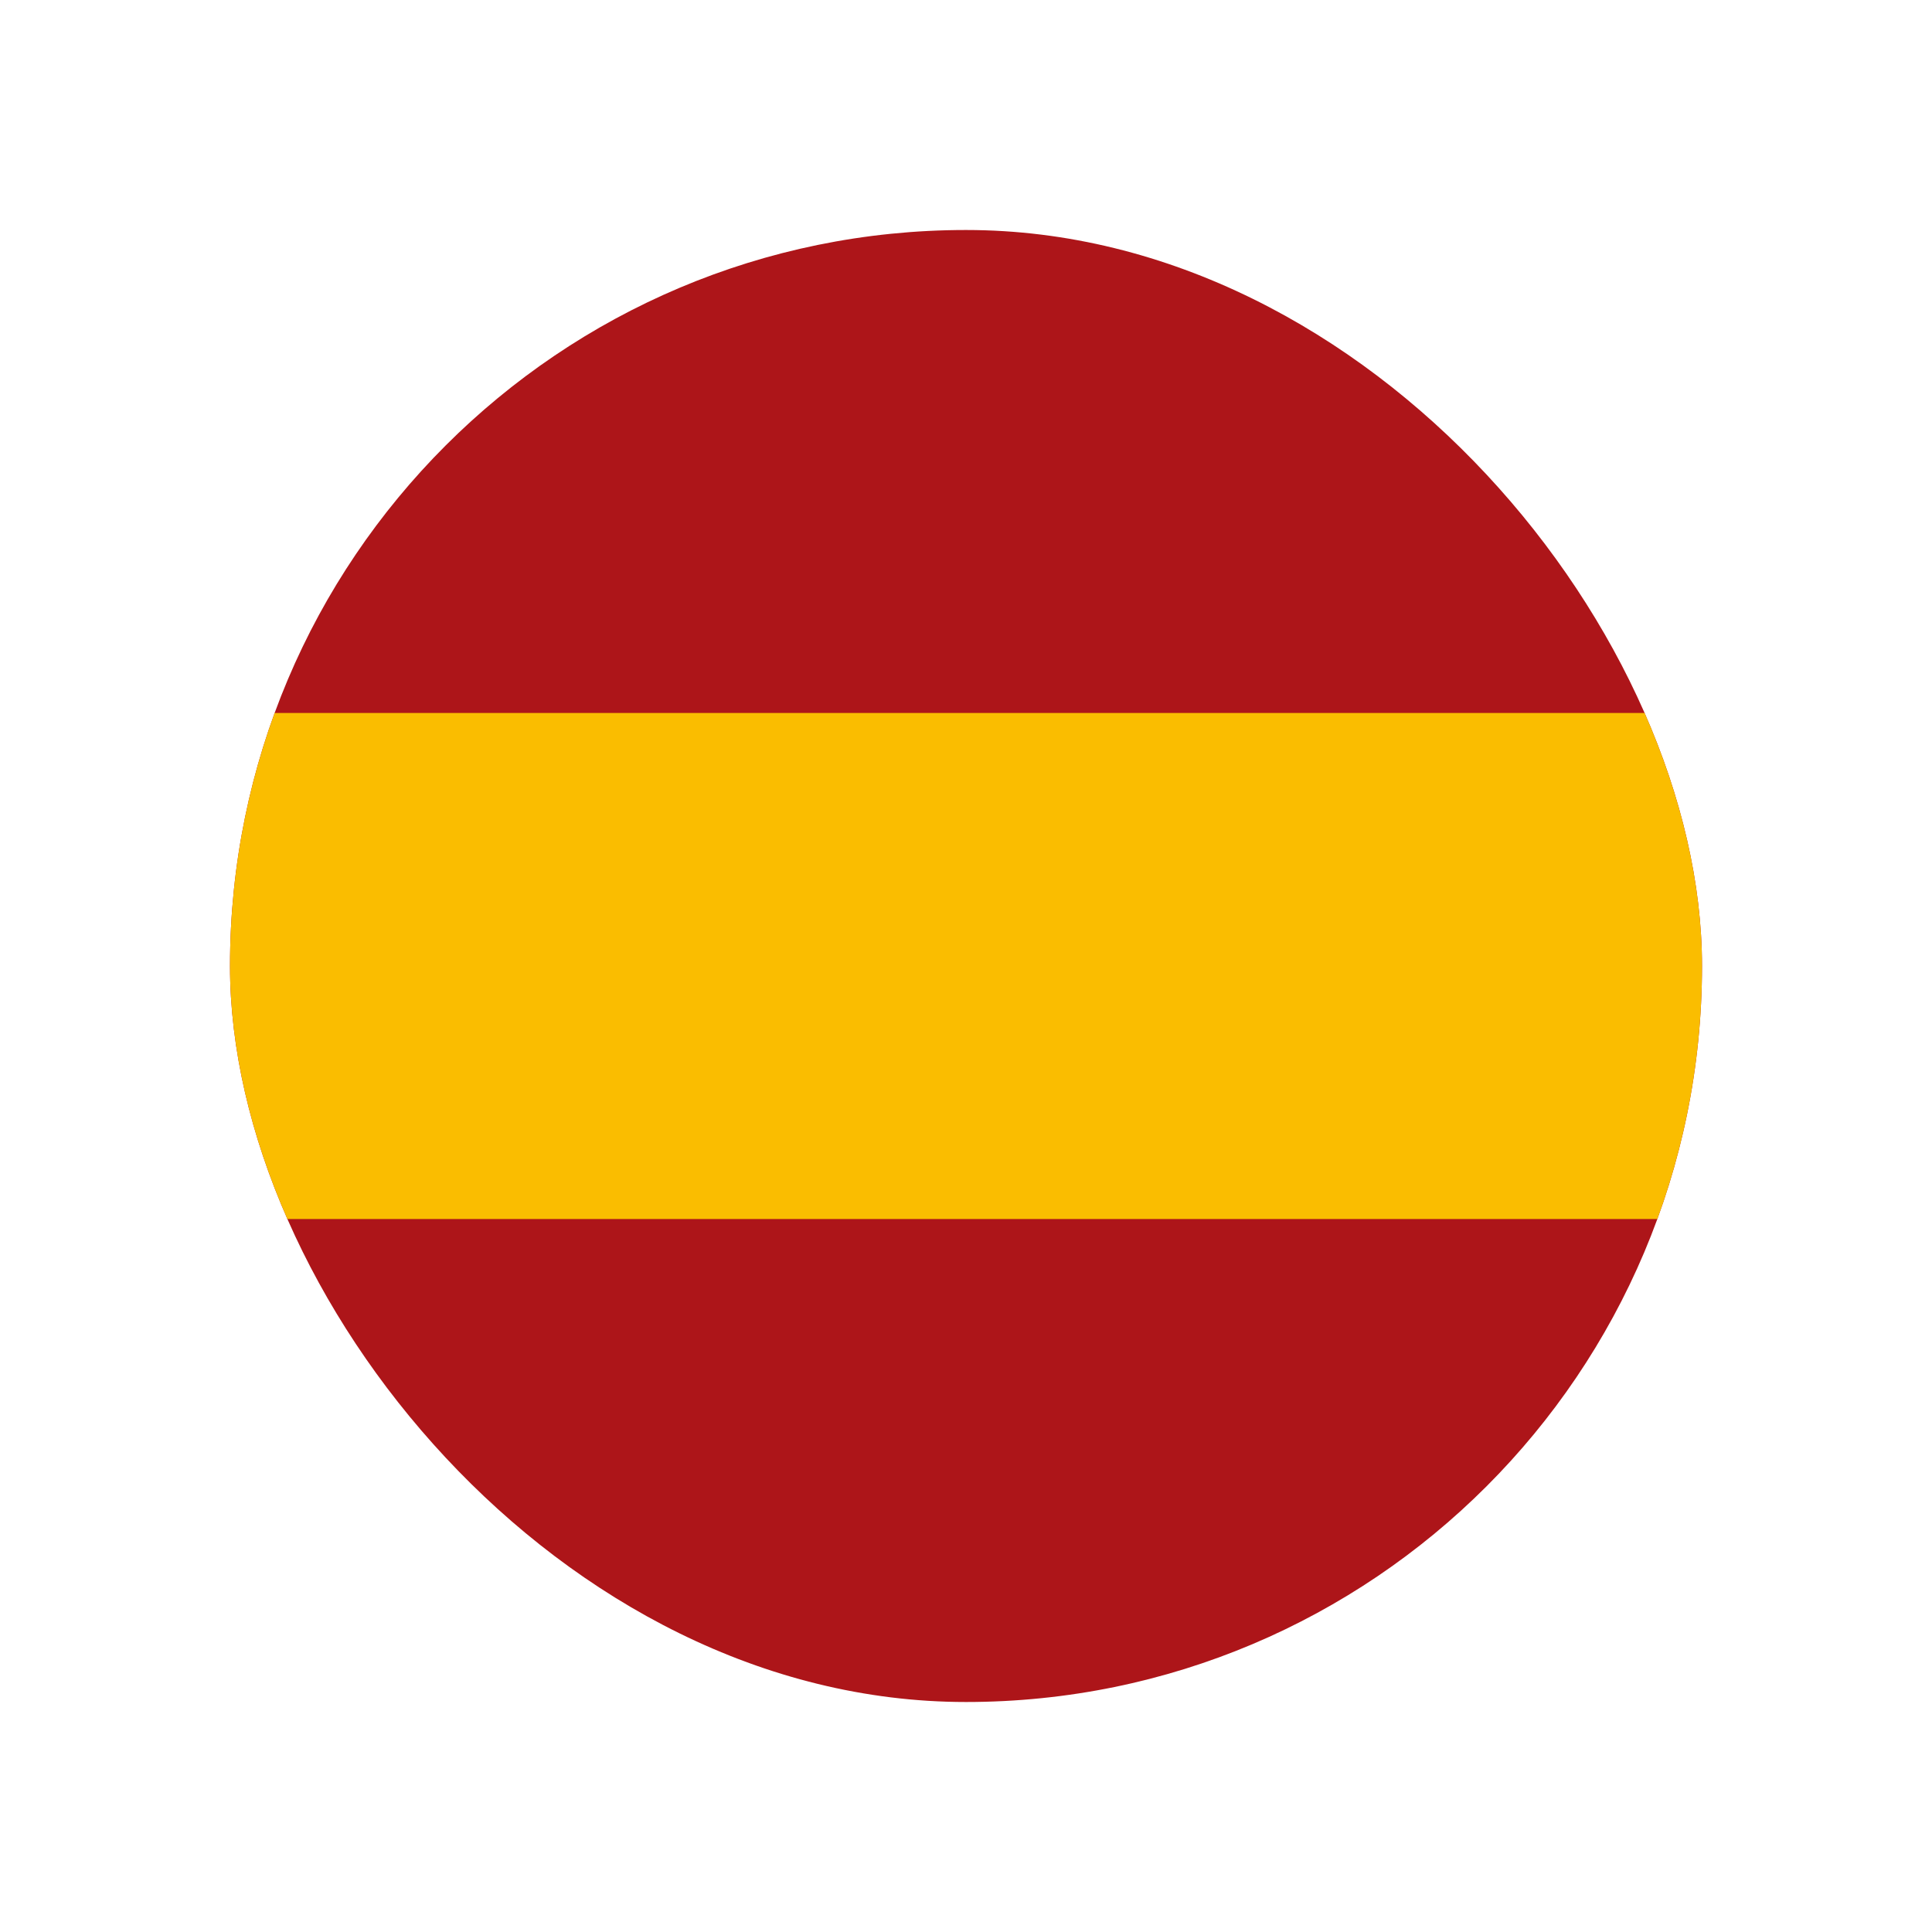 <svg width="42" height="42" viewBox="0 0 42 42" fill="none" xmlns="http://www.w3.org/2000/svg">
<g clip-path="url(#clip0_1823_640)">
<path d="M5 5H37V37H5V5Z" fill="#AD1519"/>
<path d="M5 15.5H37V26.5H5V15.5Z" fill="#FABD00"/>
</g>
<defs>
<clipPath id="clip0_1823_640">
<rect x="5" y="5" width="32" height="32" rx="16" fill="white"/>
</clipPath>
</defs>
</svg>
